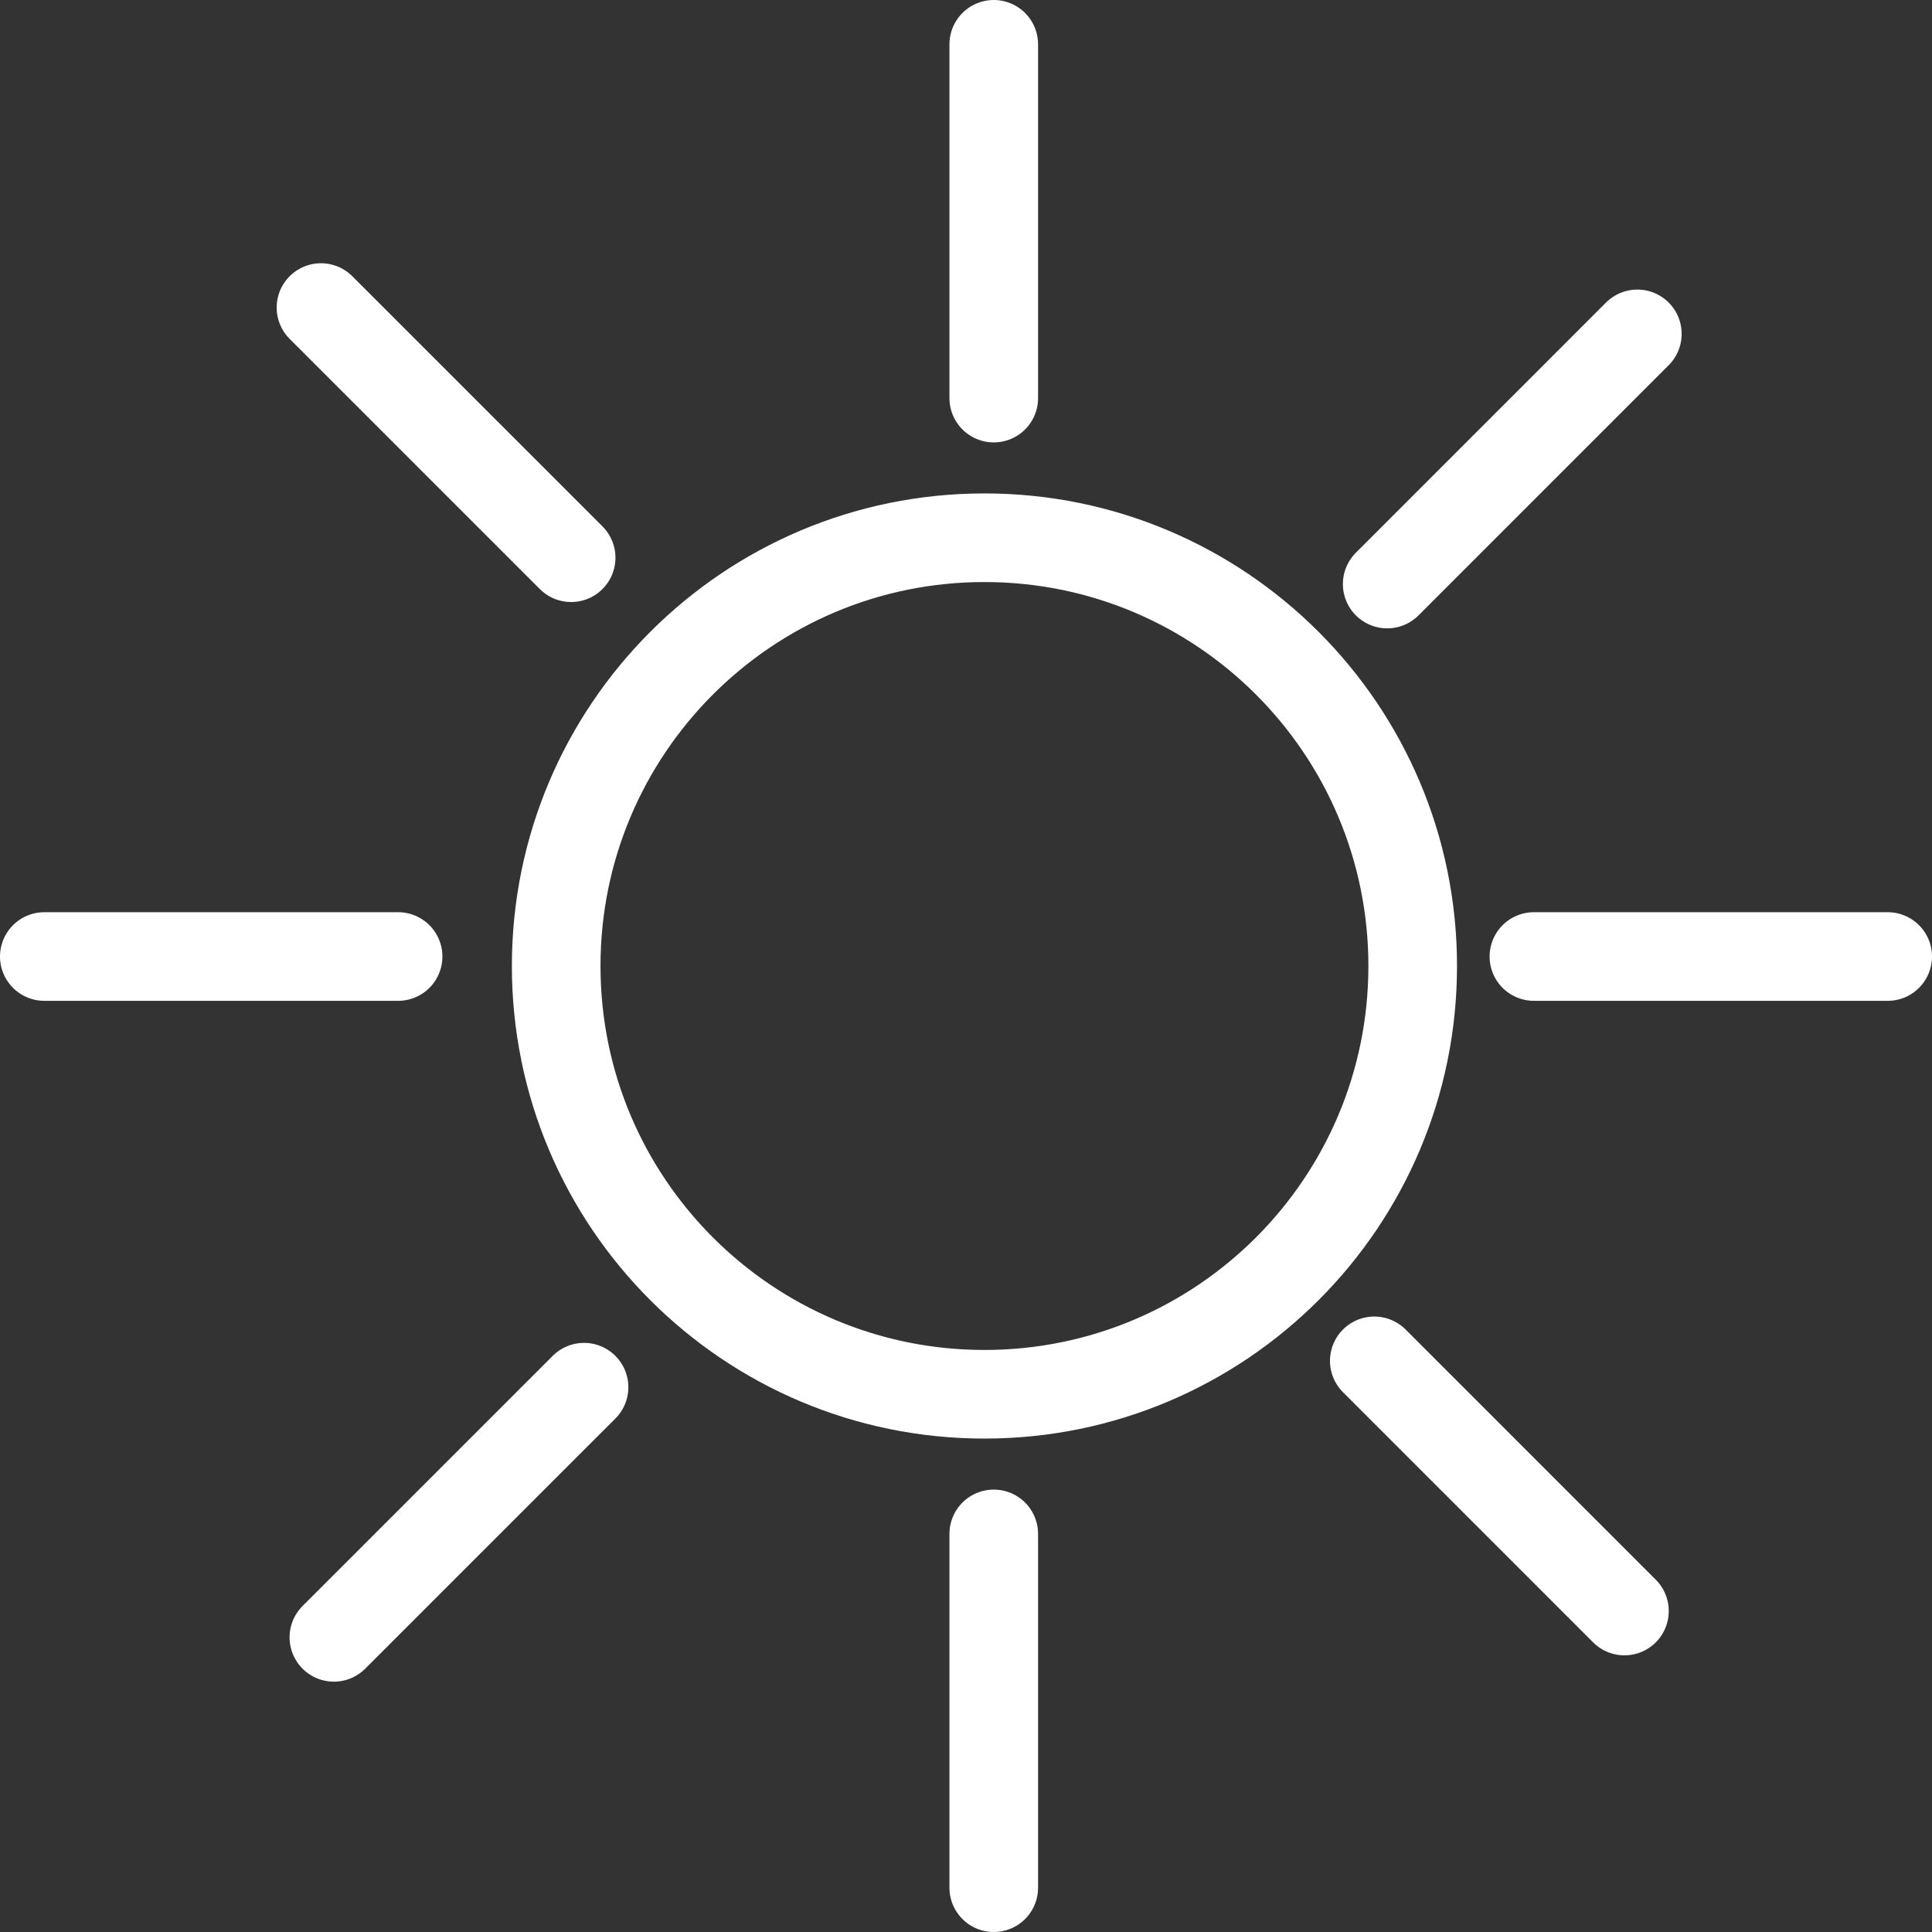 <?xml version="1.0" encoding="UTF-8"?> <svg xmlns="http://www.w3.org/2000/svg" width="109" height="109" viewBox="0 0 109 109" fill="none"><rect x="0" y="0" width="109" height="109" fill="#333333" stroke="none"/><path d="M56.066 2.5V22.46M56.066 86.54V106.5M106.5 53.965H86.54M22.46 53.965H2.5M92.376 18.837L78.263 32.951M32.951 78.263L18.837 92.376M91.648 90.891L77.535 76.777M32.223 31.465L18.109 17.352M79.702 54.5C79.702 67.844 68.884 78.662 55.54 78.662C42.196 78.662 31.379 67.844 31.379 54.5C31.379 41.156 42.196 30.338 55.54 30.338C68.884 30.338 79.702 41.156 79.702 54.5Z" stroke="white" stroke-width="5" stroke-linecap="round"></path></svg> 